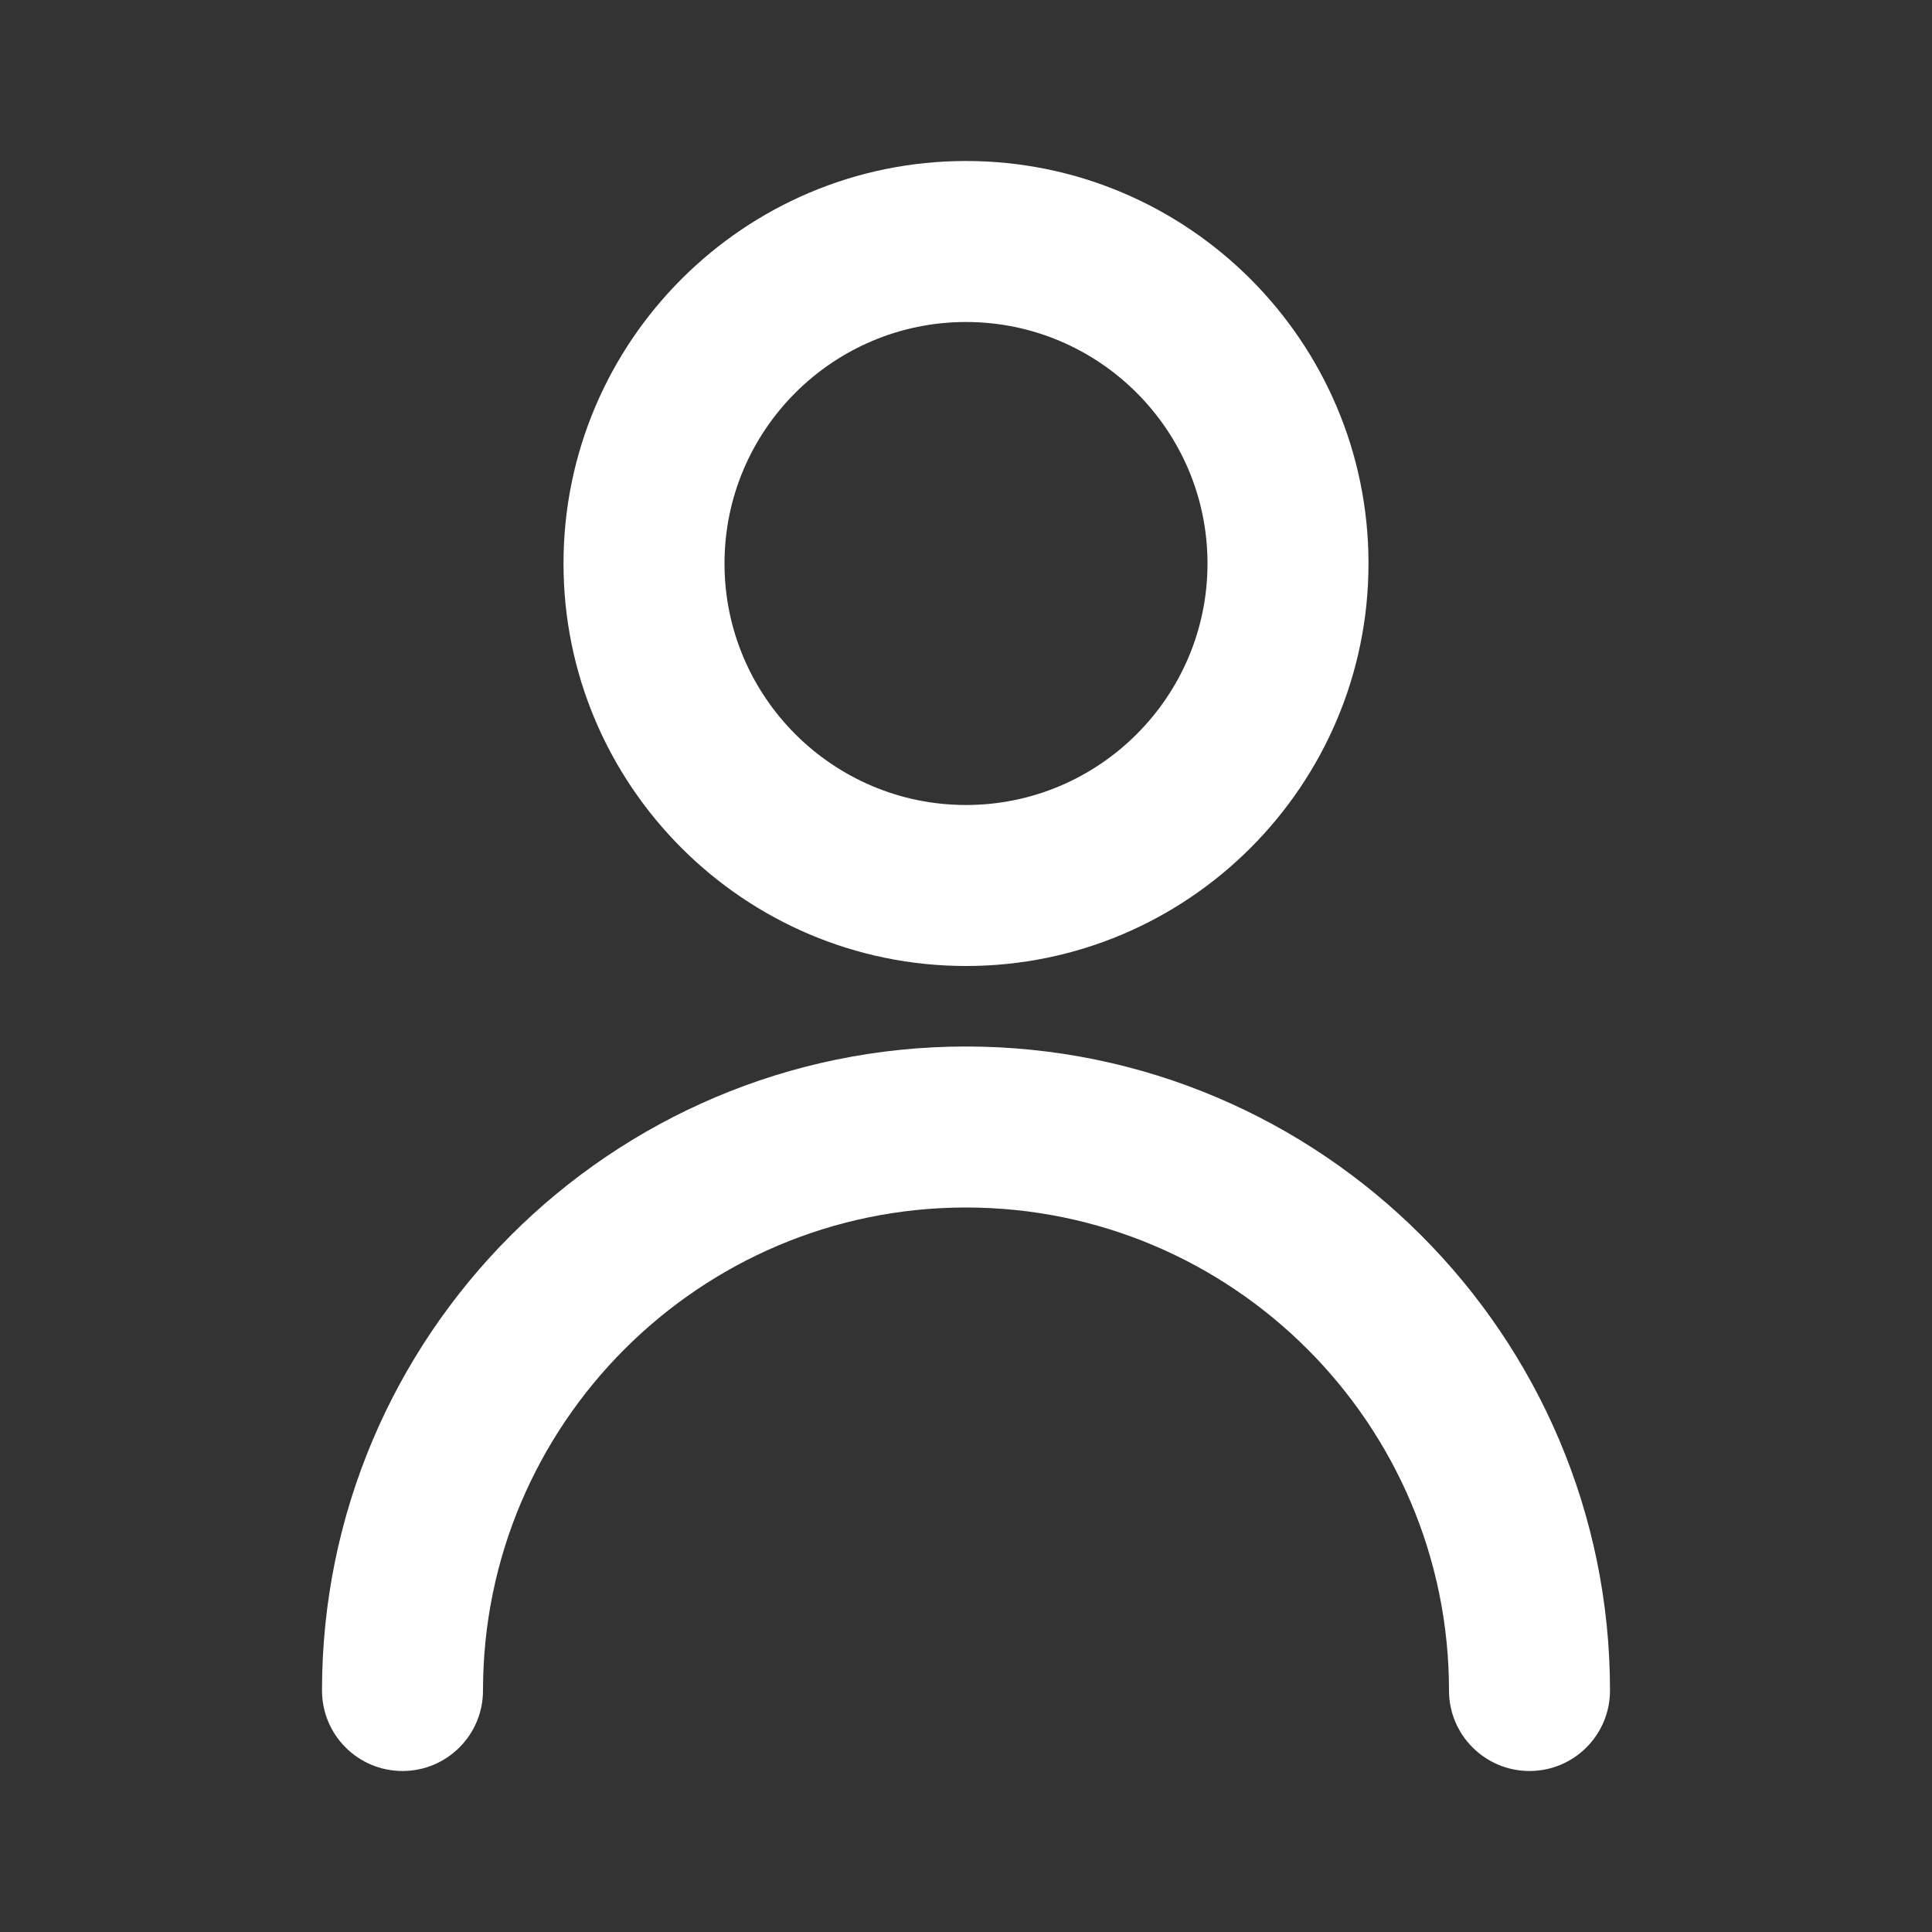<svg width="24" height="24" viewBox="0 0 24 24" fill="white" xmlns="http://www.w3.org/2000/svg">
<rect x="0" y="0" width="24" height="24" fill="#333333" stroke="none"/>
<g id=" User_01">
  <path id="Vector" d="M19 22C18.448 22 18 21.553 18 21C18 17.691 15.309 15 12 15C8.691 15 6 17.691 6 21C6 21.553 5.552 22 5 22C4.448 22 4 21.553 4 21C4 16.589 7.589 13 12 13C16.411 13 20 16.589 20 21C20 21.553 19.552 22 19 22ZM12 12C9.243 12 7 9.757 7 7C7 4.243 9.243 2 12 2C14.757 2 17 4.243 17 7C17 9.757 14.757 12 12 12ZM12 4C10.346 4 9 5.346 9 7C9 8.654 10.346 10 12 10C13.654 10 15 8.654 15 7C15 5.346 13.654 4 12 4Z" fill="white"/>
</g>
</svg>
